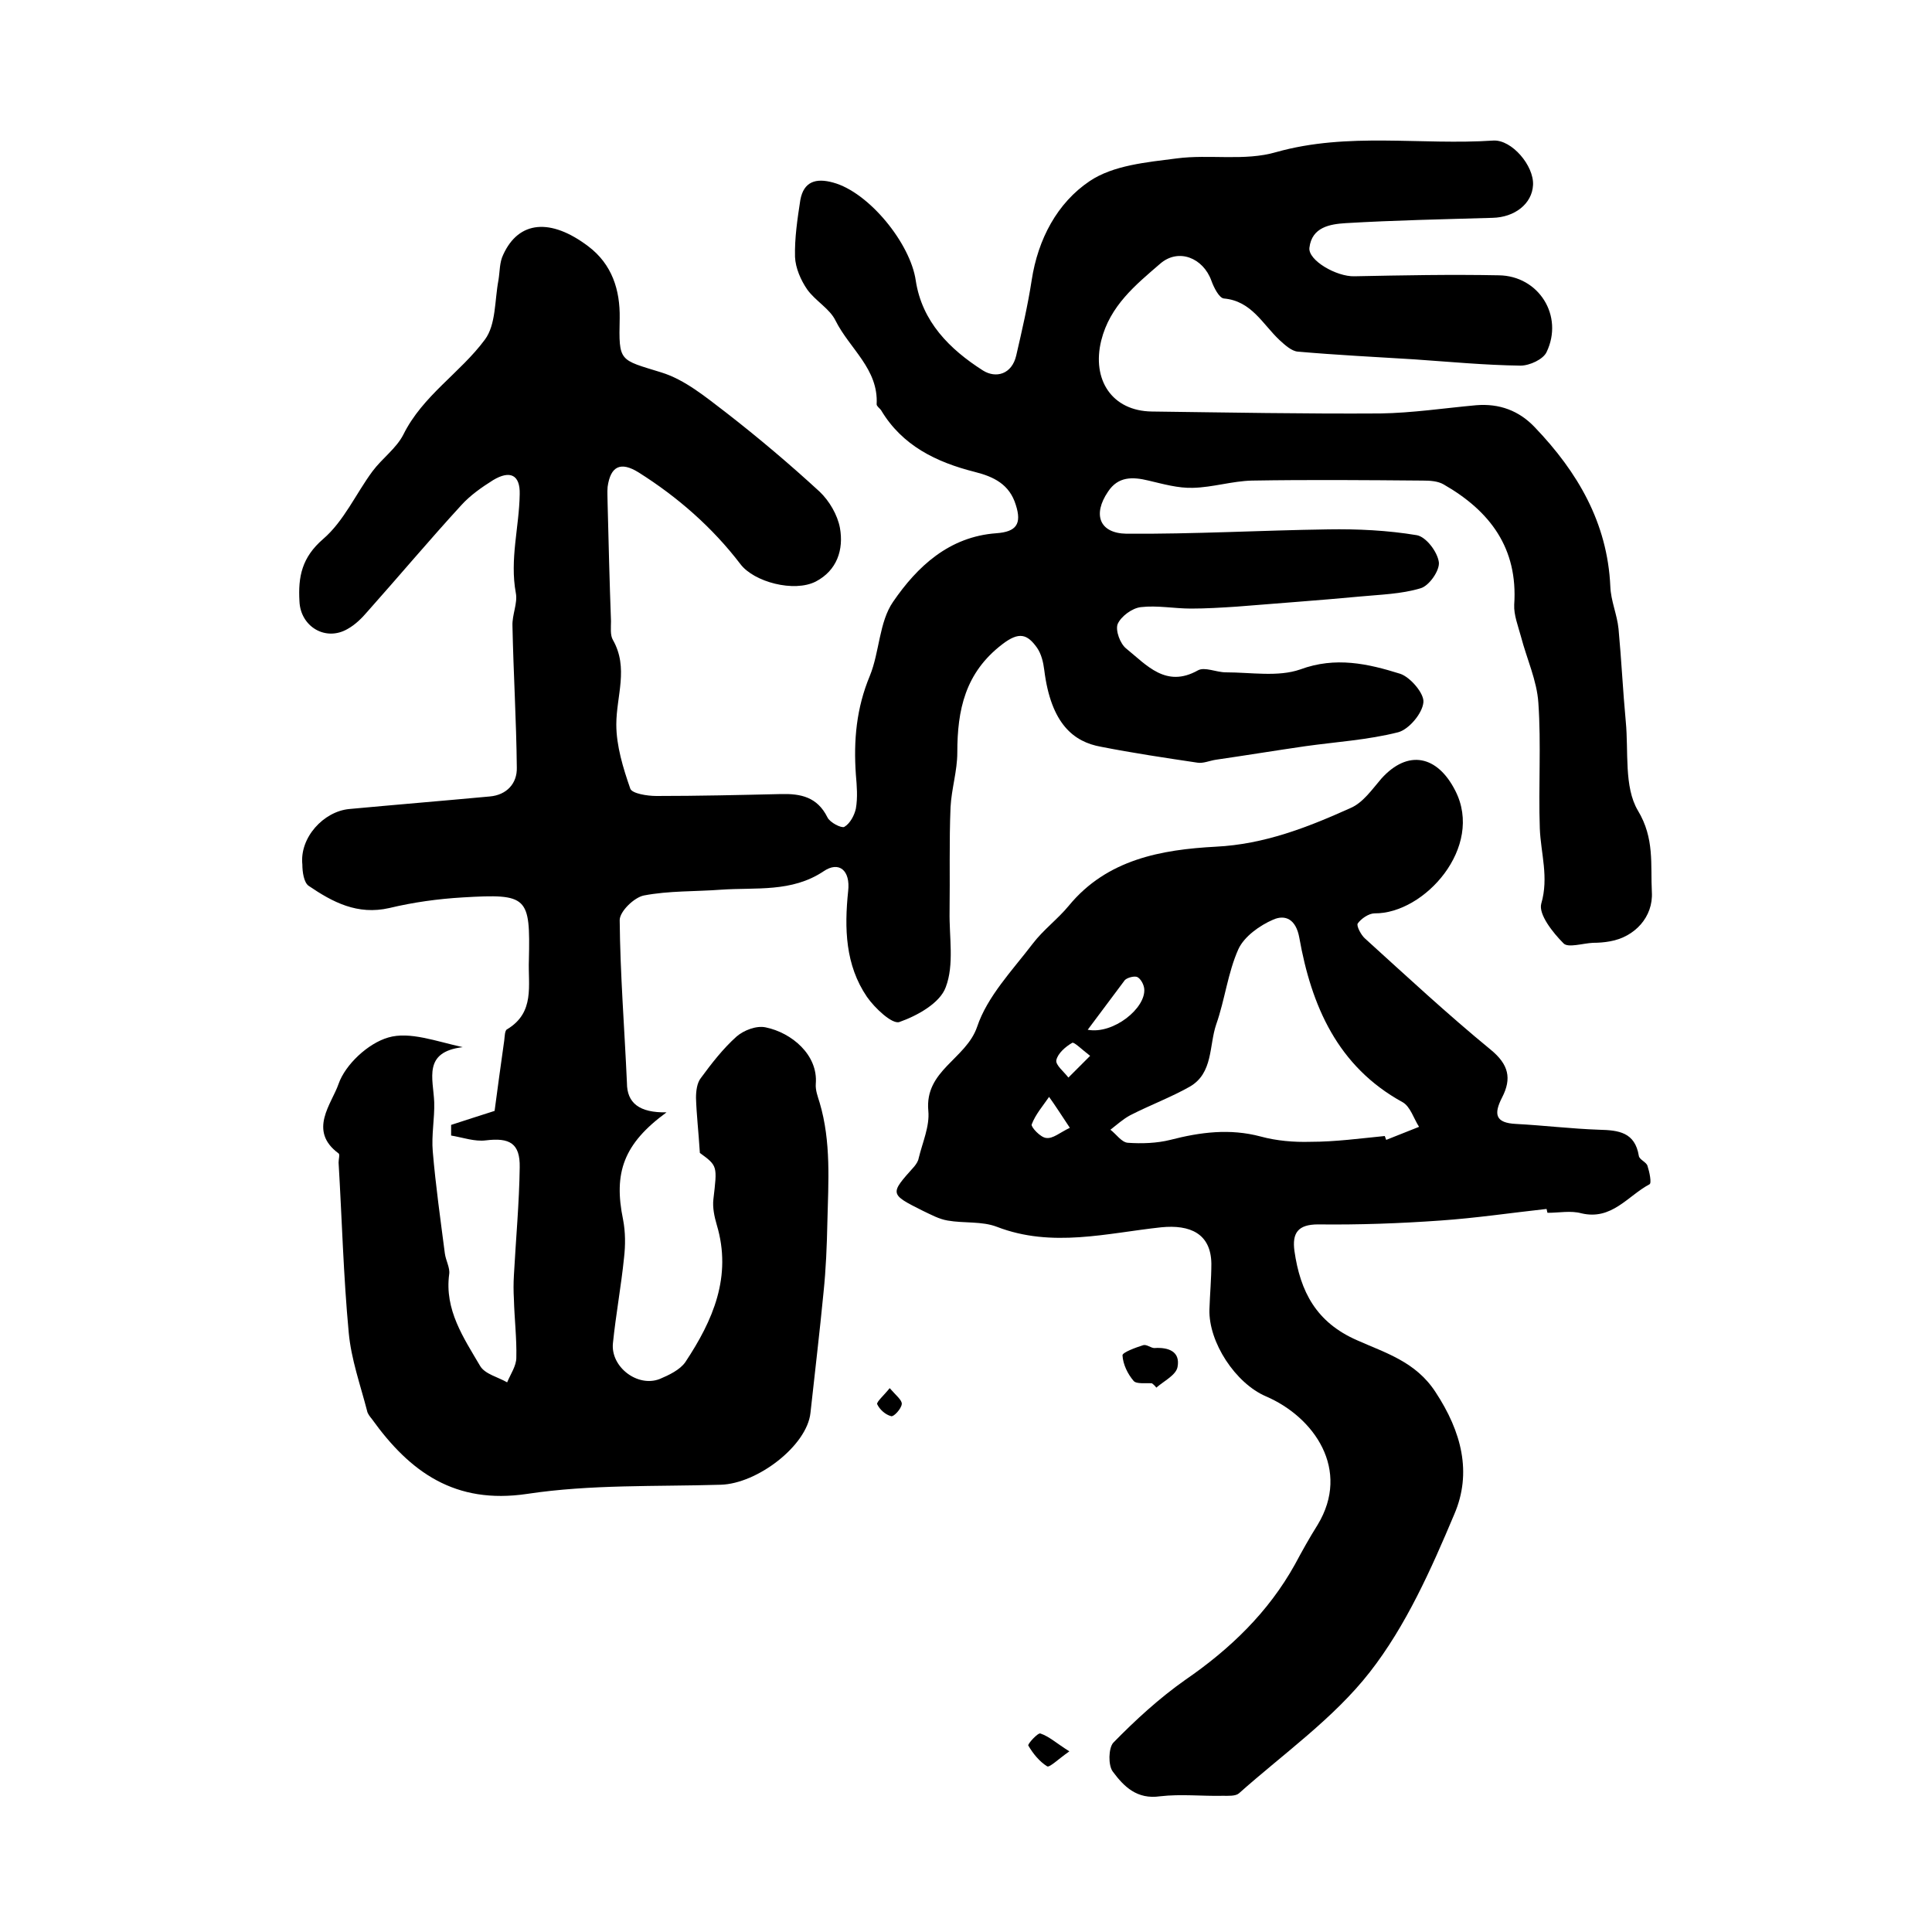 <?xml version="1.0" encoding="utf-8"?>
<!-- Generator: Adobe Illustrator 22.0.0, SVG Export Plug-In . SVG Version: 6.00 Build 0)  -->
<svg version="1.1" id="图层_1" xmlns="http://www.w3.org/2000/svg" xmlns:xlink="http://www.w3.org/1999/xlink" x="0px" y="0px"
	 viewBox="0 0 400 400" style="enable-background:new 0 0 400 400;" xml:space="preserve">
<style type="text/css">
	.st0{fill:#FFFFFF;}
</style>
<g>
	
	<path d="M138,230.3c-8.9,6.5-11,12.5-9,22.2c0.5,2.6,0.5,5.3,0.2,7.9c-0.6,5.9-1.7,11.8-2.3,17.7c-0.5,4.9,5.1,9.2,9.7,7.4
		c1.9-0.8,4.2-1.9,5.3-3.5c5.7-8.6,9.7-17.7,6.5-28.4c-0.5-1.7-0.9-3.6-0.7-5.3c0.8-6.9,0.9-6.9-2.8-9.6c-0.3-4.7-0.7-8-0.8-11.4
		c0-1.4,0.2-3.1,1-4.1c2.2-3,4.6-6.1,7.4-8.6c1.5-1.3,4.1-2.3,6-1.9c5.4,1.1,10.9,5.7,10.4,11.7c-0.1,1.3,0.4,2.6,0.8,3.9
		c2.4,8.1,1.8,16.4,1.6,24.7c-0.1,4.9-0.3,9.8-0.8,14.6c-0.8,8.3-1.8,16.6-2.7,24.9c-0.7,6.8-11,14.7-18.6,14.9
		c-13.4,0.4-26.9-0.1-40.1,1.9c-14.9,2.2-24.2-4.5-32.1-15.5c-0.4-0.5-0.9-1.1-1-1.7c-1.4-5.4-3.3-10.7-3.8-16.2
		c-1.1-11.7-1.4-23.5-2.1-35.2c0-0.7,0.3-1.7,0-1.9c-6.4-4.7-1.4-10.3,0-14.4c1.4-4,6.1-8.4,10.3-9.6c4.4-1.3,9.9,0.8,15.4,2
		c-8.3,1-6.1,6.5-5.9,11.4c0.1,3.4-0.6,6.8-0.3,10.2c0.6,7.1,1.6,14.1,2.5,21.1c0.2,1.5,1.1,3,0.9,4.3c-1,7.4,3,13.2,6.4,19
		c1,1.7,3.7,2.3,5.6,3.4c0.7-1.7,1.9-3.4,1.9-5.1c0.1-4-0.4-8.1-0.5-12.1c-0.1-1.7-0.1-3.3,0-5c0.4-7.4,1.1-14.9,1.2-22.3
		c0.1-5-2.1-6.2-7-5.6c-2.3,0.3-4.8-0.6-7.2-1c0-0.7,0-1.5,0-2.2c2.8-0.9,5.5-1.8,9-2.9c0.6-4.6,1.3-9.6,2-14.6
		c0.1-0.8,0.1-2.1,0.6-2.3c5.8-3.5,4.3-9.1,4.5-14.3c0.3-13.2-0.2-13.8-13.7-13c-5.1,0.3-10.2,1-15.2,2.2
		c-6.6,1.5-11.7-1.2-16.7-4.6c-1-0.7-1.3-2.9-1.3-4.4C62,173.4,67,168,72.3,167.5c9.7-0.9,19.4-1.7,29.1-2.6c3.5-0.3,5.7-2.7,5.6-6
		c-0.1-9.8-0.7-19.5-0.9-29.3c-0.1-2.3,1.1-4.7,0.7-6.8c-1.3-7,0.7-13.7,0.8-20.5c0.1-4-2-5-5.5-2.9c-2.4,1.5-4.8,3.2-6.6,5.2
		c-6.6,7.2-12.9,14.7-19.4,22c-1.2,1.4-2.5,2.7-4.1,3.6c-4.6,2.7-9.8-0.5-10-5.7c-0.3-5.1,0.5-9.1,4.9-12.9c4.3-3.7,6.8-9.4,10.2-14
		c2-2.7,4.9-4.7,6.4-7.6c4-8.1,11.8-12.8,16.9-19.7c2.3-3.1,2-8.1,2.8-12.3c0.3-1.8,0.2-3.7,1-5.3c3.2-7,9.8-7.6,17.6-1.7
		c4.9,3.7,6.6,9,6.5,14.9c-0.2,9.1-0.1,8.5,8.6,11.2c4.9,1.5,9.2,5.1,13.4,8.3c6.7,5.2,13.2,10.7,19.4,16.4c2,1.9,3.7,4.8,4.2,7.5
		c0.8,4.5-0.6,8.8-5,11.1c-4.5,2.3-12.8,0.1-15.6-3.6c-5.8-7.6-13-13.9-21.1-19c-3.7-2.3-5.8-1.3-6.4,3c-0.1,1.1,0,2.3,0,3.5
		c0.2,8.1,0.4,16.2,0.7,24.3c0,1.3-0.2,2.9,0.4,3.9c3.3,5.8,0.7,11.6,0.7,17.5c0,4.4,1.4,9,2.9,13.3c0.4,1,3.5,1.5,5.4,1.5
		c8.6,0,17.2-0.2,25.8-0.4c4.1-0.1,7.5,0.6,9.6,4.8c0.5,1.1,2.9,2.3,3.5,2c1.2-0.7,2.1-2.4,2.4-3.8c0.4-2.3,0.2-4.7,0-7
		c-0.5-7.1,0.1-13.8,2.9-20.5c2-4.9,1.9-11.1,4.8-15.3c5-7.3,11.6-13.5,21.4-14.2c4.1-0.3,5.3-1.9,4-5.9c-1.3-4.2-4.5-5.8-8.5-6.8
		c-7.9-2-15-5.4-19.4-12.8c-0.3-0.4-0.9-0.8-0.9-1.2c0.4-7.3-5.6-11.5-8.5-17.3c-1.2-2.5-4.2-4.1-5.9-6.5c-1.3-1.9-2.4-4.4-2.5-6.7
		c-0.1-3.9,0.5-7.9,1.1-11.8c0.7-3.8,3.2-4.6,6.8-3.6c7.4,2,16,12.6,17.1,20.3c1.3,8.5,7,14.2,13.9,18.6c2.7,1.7,6,0.8,6.9-3.1
		c1.2-5.2,2.4-10.4,3.2-15.6c1.3-8.5,5.3-16,12-20.5c4.9-3.3,11.8-3.9,18-4.7c6.8-0.9,14.1,0.6,20.6-1.3c14.9-4.2,30-1.4,45-2.4
		c3.8-0.2,8.4,5.2,8.2,9.2c-0.2,3.9-3.8,6.7-8.4,6.8c-10.1,0.3-20.3,0.5-30.4,1.1c-3.2,0.2-7,0.8-7.5,5.1c-0.3,2.6,5.6,6,9.3,5.9
		c10-0.2,19.9-0.4,29.9-0.2c8.3,0.1,13.5,8.4,9.9,15.9c-0.7,1.5-3.5,2.8-5.4,2.8c-7.4-0.1-14.7-0.8-22-1.3
		c-8.1-0.5-16.1-0.9-24.1-1.6c-1.3-0.1-2.7-1.4-3.8-2.4c-3.5-3.3-5.8-8.1-11.5-8.6c-1-0.1-2.1-2.3-2.6-3.7
		c-1.7-4.7-6.8-6.8-10.6-3.5c-5.1,4.4-10.4,8.7-12.2,15.9c-2,8.1,2.2,14.6,10.5,14.7c15.8,0.2,31.5,0.5,47.3,0.4
		c6.6-0.1,13.2-1.1,19.8-1.7c4.8-0.4,8.9,1.1,12.2,4.6c8.8,9.2,15,19.7,15.6,32.9c0.1,3,1.4,5.8,1.7,8.8c0.6,6.4,0.9,12.8,1.5,19.2
		c0.6,6.2-0.4,13.5,2.5,18.4c3.5,5.8,2.6,11.2,2.9,16.9c0.3,5.1-3.5,9.3-8.7,10.2c-1.1,0.2-2.3,0.3-3.5,0.3
		c-2.1,0.1-5.2,1.1-6.1,0.1c-2.2-2.2-5.2-6-4.6-8.2c1.6-5.5-0.1-10.4-0.3-15.6c-0.3-8.7,0.3-17.4-0.3-26c-0.3-4.6-2.4-9.1-3.6-13.7
		c-0.6-2.2-1.5-4.5-1.4-6.6c0.8-11.7-5-19.4-14.6-24.9c-1.2-0.7-2.8-0.8-4.3-0.8c-11.8-0.1-23.6-0.2-35.4,0
		c-4.1,0.1-8.1,1.4-12.2,1.5c-3.1,0.1-6.2-0.8-9.2-1.5c-3.3-0.8-6.3-0.9-8.4,2.3c-3.2,4.7-1.8,8.6,3.8,8.7
		c13.9,0.1,27.9-0.7,41.8-0.9c6.1-0.1,12.3,0.2,18.3,1.2c1.9,0.3,4.3,3.4,4.6,5.6c0.2,1.7-2,4.9-3.8,5.4c-4,1.2-8.3,1.3-12.5,1.7
		c-8.5,0.8-17.1,1.4-25.6,2.1c-3.1,0.2-6.3,0.4-9.4,0.4c-3.5,0-7-0.7-10.4-0.3c-1.8,0.2-4.1,1.9-4.8,3.5c-0.5,1.3,0.5,4.1,1.8,5.1
		c4.2,3.4,8.2,8.2,14.8,4.5c1.4-0.8,3.8,0.4,5.8,0.4c5.2,0,10.8,1,15.4-0.6c7.3-2.7,14-1.2,20.7,0.9c2.1,0.7,5,4.1,4.8,5.9
		c-0.2,2.3-3,5.6-5.2,6.2c-6.3,1.6-12.9,2-19.3,2.9c-6.2,0.9-12.3,1.9-18.5,2.8c-1.3,0.2-2.6,0.8-3.8,0.6c-6.7-1-13.4-2-20-3.3
		c-5.5-1-10.3-4.6-11.7-15.9c-0.2-1.6-0.6-3.3-1.5-4.6c-2-2.8-3.7-3.4-7.2-0.7c-7.7,5.9-9.3,13.6-9.3,22.4c0,3.8-1.2,7.5-1.4,11.3
		c-0.3,7.2-0.1,14.4-0.2,21.6c-0.1,5.3,1,11-0.8,15.7c-1.2,3.3-5.9,5.9-9.6,7.2c-1.5,0.5-5.1-2.9-6.7-5.2
		c-4.5-6.6-4.7-14.2-3.9-21.9c0.5-4.3-1.9-6.3-5.1-4.1c-6.6,4.4-14,3.3-21.2,3.8c-5.3,0.4-10.8,0.2-16,1.2c-2,0.4-5,3.3-5,5.1
		c0.1,11.2,1,22.5,1.5,33.7C129.8,228.4,132.4,230.4,138,230.3z"/>
	<path d="M320.2,250.3c-7.3,0.8-14.7,1.9-22,2.4c-8.4,0.6-16.9,0.9-25.3,0.8c-4.2,0-5.4,1.8-4.9,5.5c1.2,8.4,4.5,14.8,13,18.5
		c5.8,2.6,12.1,4.4,16.2,10.7c5.4,8.2,7.6,16.7,3.9,25.3c-4.8,11.4-10,23.1-17.5,32.7c-7.5,9.6-17.9,16.9-27.1,25.1
		c-0.7,0.6-2.2,0.5-3.3,0.5c-4.3,0.1-8.7-0.4-13,0.1c-4.8,0.7-7.5-2-9.8-5.1c-1-1.3-0.9-4.9,0.1-6c4.6-4.7,9.5-9.2,14.9-13
		c9.3-6.4,17.2-14,22.7-23.9c1.5-2.8,3-5.5,4.7-8.2c6.9-11.4-0.7-22.3-10.7-26.6c-6.3-2.7-11.9-11.2-11.7-18
		c0.1-3.2,0.4-6.3,0.4-9.5c-0.1-6.2-4.4-8.1-10.4-7.5c-11.2,1.2-22.6,4.3-34-0.1c-3.1-1.2-6.8-0.7-10.2-1.3c-1.8-0.3-3.4-1.2-5.1-2
		c-7-3.5-6.9-3.5-1.8-9.2c0.4-0.5,0.8-1.1,0.9-1.7c0.8-3.3,2.3-6.6,2-9.8c-0.8-8.4,7.8-10.7,10.1-17.4c2.1-6.3,7.3-11.7,11.5-17.2
		c2.2-2.9,5.2-5.1,7.5-7.9c7.9-9.6,19.2-11.6,30.4-12.2c10.1-0.5,19-4,27.9-8c2.6-1.1,4.5-3.9,6.4-6.1c5.5-6.1,11.6-4.8,15.3,2.5
		c6,11.7-6.4,25.5-16.7,25.4c-1.2,0-2.8,1.1-3.5,2.1c-0.3,0.5,0.7,2.4,1.5,3.1c8.6,7.8,17.1,15.7,26,23c3.8,3.1,4.4,6,2.4,9.9
		c-1.8,3.5-1.4,5.3,2.9,5.5c5.7,0.3,11.4,1,17.2,1.2c4,0.1,7.4,0.5,8.2,5.4c0.1,0.8,1.6,1.3,1.8,2.1c0.4,1.2,0.9,3.6,0.4,3.8
		c-4.5,2.4-7.8,7.5-14.1,6c-2.2-0.6-4.6-0.1-7-0.1C320.3,250.9,320.3,250.6,320.2,250.3z M286.7,235.2c0.1,0.3,0.2,0.5,0.3,0.8
		c2.3-0.9,4.5-1.8,6.8-2.7c-1.1-1.7-1.8-4.2-3.4-5.1c-13.5-7.4-18.9-20-21.4-34.1c-0.7-3.8-2.9-4.8-5.4-3.7c-2.8,1.2-6,3.5-7.2,6.1
		c-2.2,4.9-2.8,10.5-4.6,15.6c-1.5,4.4-0.6,10.1-5.5,12.9c-3.9,2.2-8.2,3.8-12.3,5.9c-1.5,0.8-2.8,2-4.1,3c1.2,0.9,2.3,2.6,3.6,2.7
		c2.9,0.2,6,0.1,8.8-0.6c6.2-1.6,12.3-2.4,18.7-0.7c3.3,0.9,6.9,1.2,10.3,1.1C276.5,236.4,281.6,235.7,286.7,235.2z M225.2,213.2
		c5.3,1,12.1-4.5,11.7-8.5c-0.1-0.9-0.7-2-1.4-2.4c-0.6-0.3-2.1,0.1-2.6,0.6C230.4,206.2,228,209.5,225.2,213.2z M221.5,233.5
		c-1.8-2.7-3-4.6-4.3-6.4c-1.3,1.9-2.8,3.6-3.6,5.7c-0.2,0.5,1.8,2.7,3,2.8C218,235.8,219.4,234.5,221.5,233.5z M225.7,218.6
		c-1.7-1.3-3.3-2.9-3.7-2.7c-1.4,0.8-3,2.2-3.3,3.6c-0.2,1,1.6,2.4,2.5,3.6C222.5,221.8,223.8,220.5,225.7,218.6z"/>
	<path d="M238.5,286.4c-1.3-0.1-3.2,0.2-3.8-0.5c-1.2-1.4-2.2-3.4-2.3-5.3c0-0.6,2.7-1.6,4.3-2.1c0.7-0.2,1.6,0.6,2.3,0.6
		c2.9-0.2,5.4,0.7,4.8,3.9c-0.3,1.7-2.8,2.9-4.4,4.3C239.2,287,238.9,286.7,238.5,286.4z"/>
	<path d="M221.4,362.6c-2.3,1.6-4.1,3.4-4.6,3.1c-1.6-1-2.9-2.6-3.9-4.3c-0.2-0.3,2-2.7,2.5-2.5
		C217.2,359.5,218.7,360.9,221.4,362.6z"/>
	<path d="M184.2,287.4c1.3,1.5,2.6,2.5,2.5,3.3c-0.1,1-1.7,2.7-2.2,2.5c-1.2-0.3-2.4-1.4-2.9-2.5C181.5,290.2,183,288.9,184.2,287.4
		z"/>
	
	
	
	
</g>
</svg>

